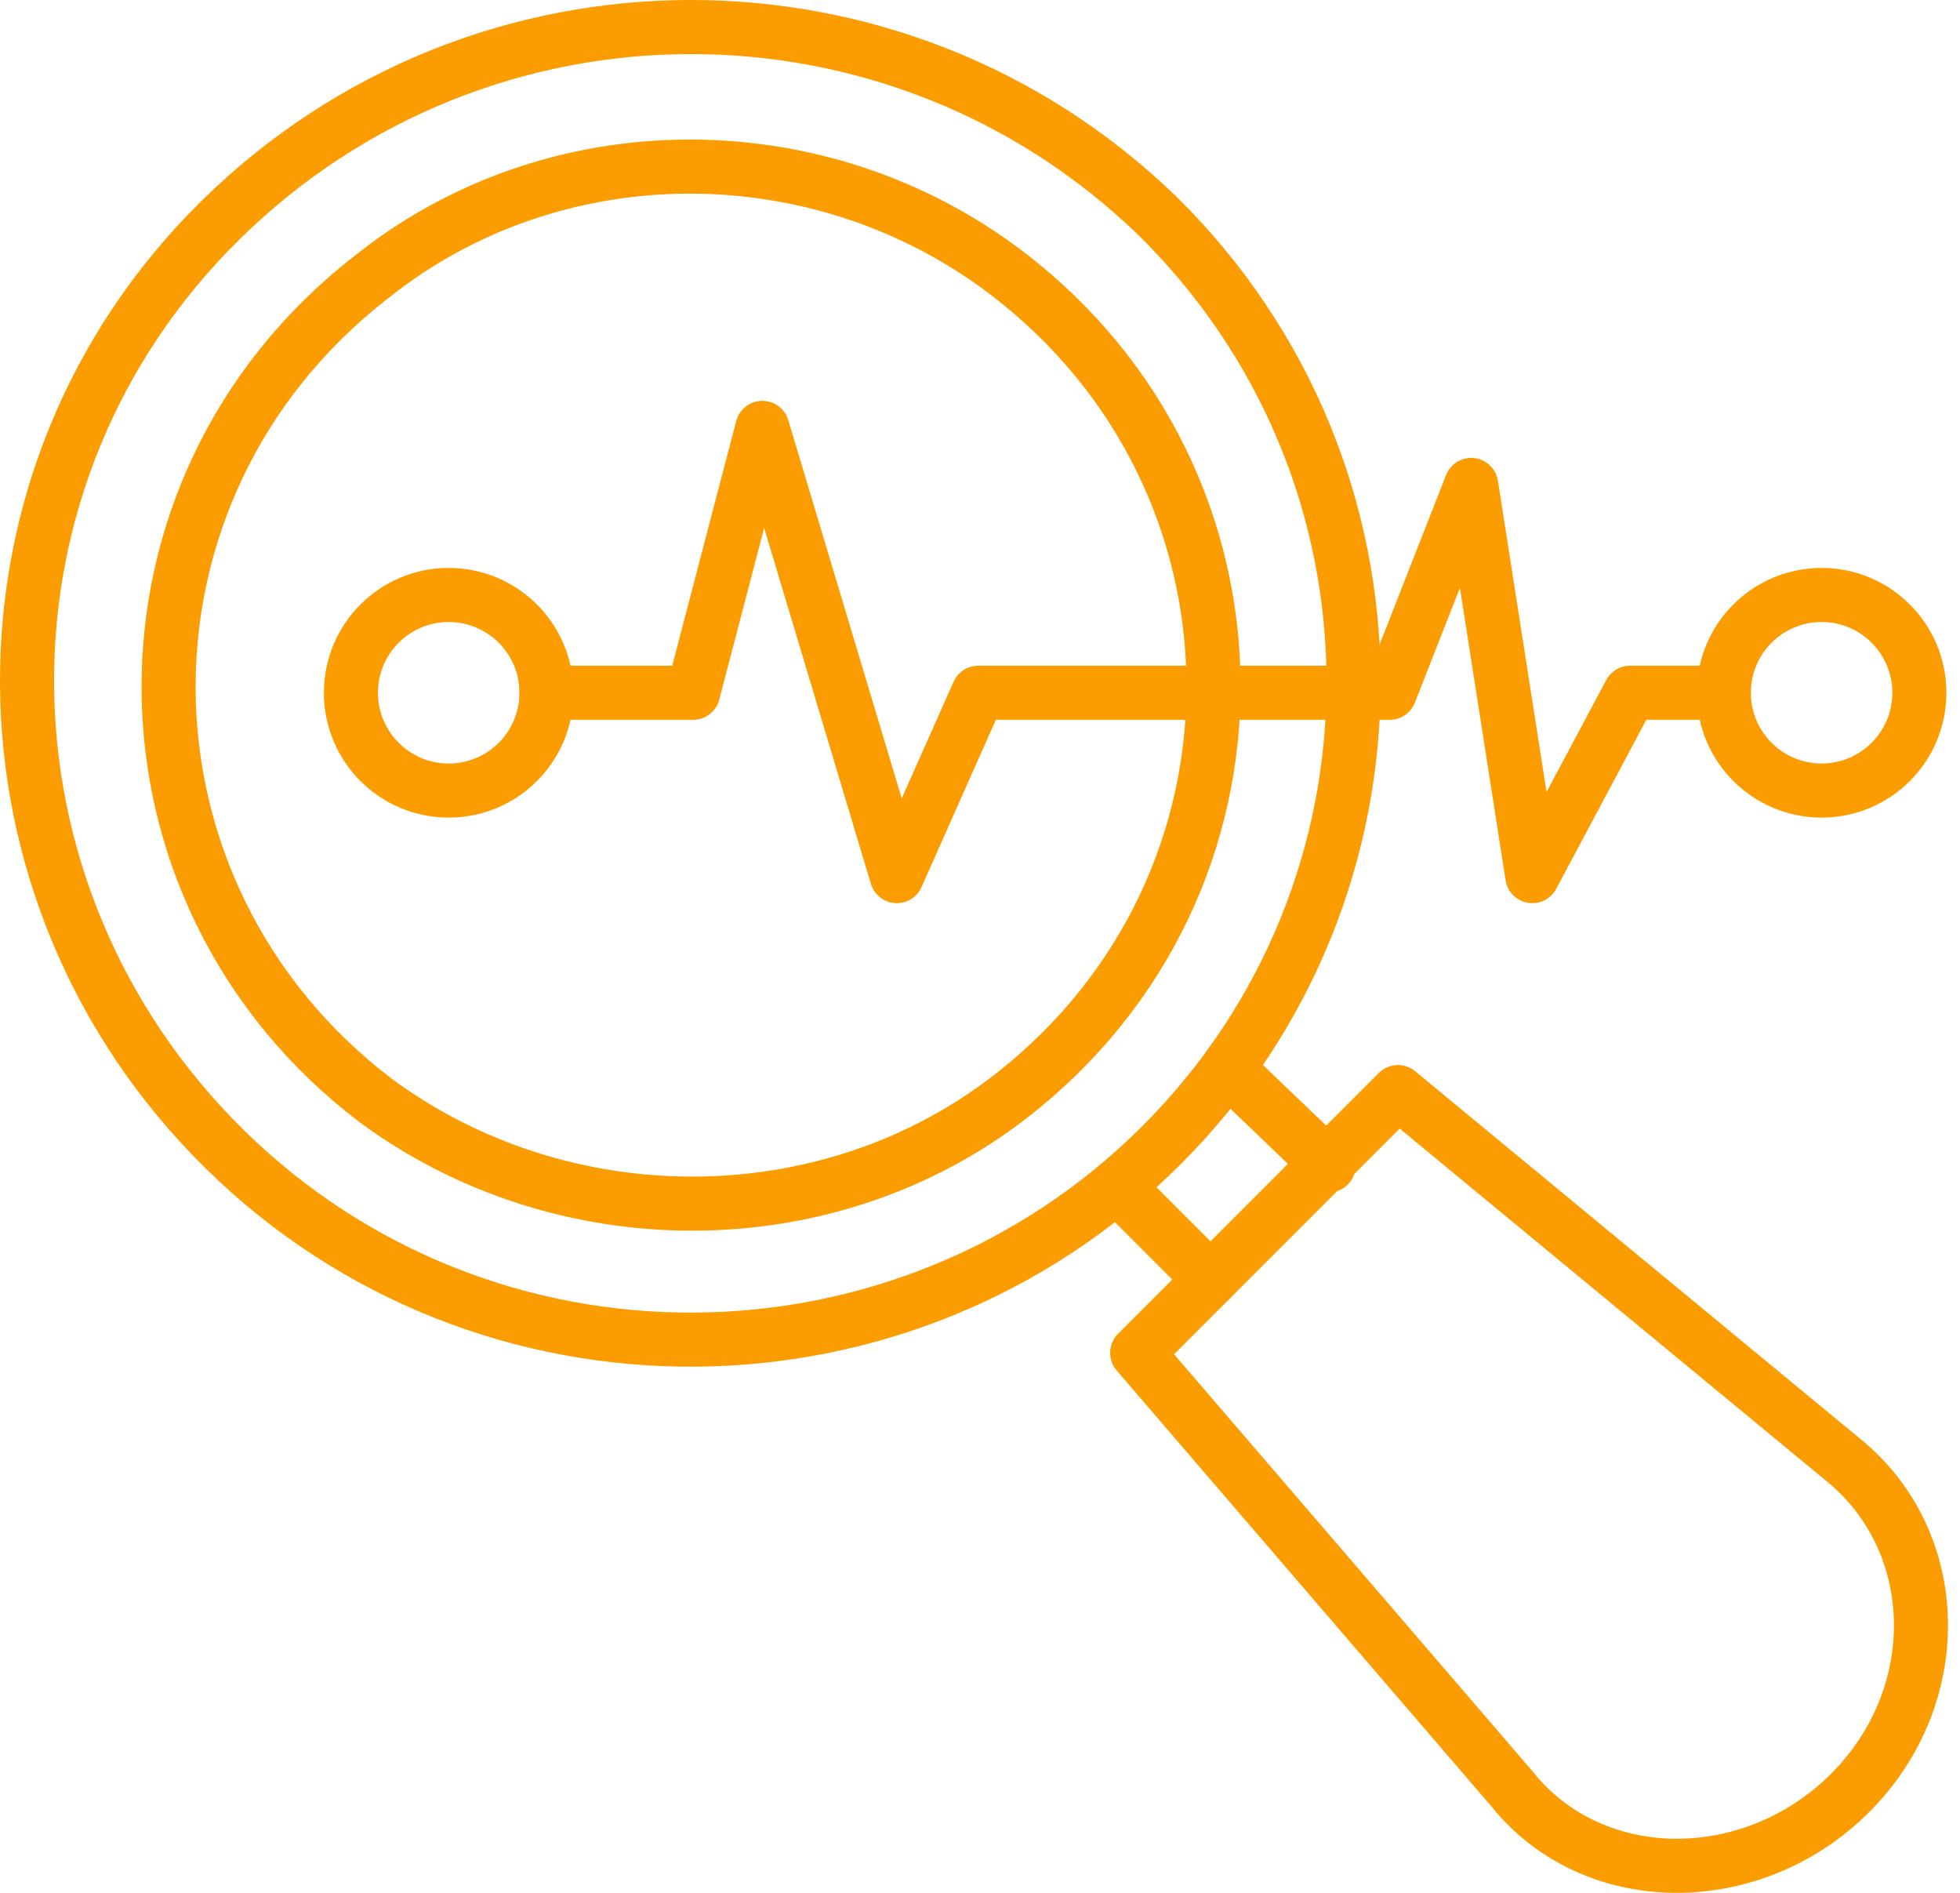 <svg width="145" height="140" viewBox="0 0 145 140" fill="none" xmlns="http://www.w3.org/2000/svg">
<path d="M136.268 107.898L103.417 80.773L84.129 100.062L111.856 132.31C117.884 139.845 129.638 139.845 136.871 132.611C144.104 125.378 143.803 113.926 136.268 107.898Z" stroke="#FB9C00" stroke-width="4" stroke-miterlimit="10" stroke-linecap="round" stroke-linejoin="round"/>
<path d="M98.292 86.199L91.059 79.268" stroke="#FB9C00" stroke-width="4" stroke-miterlimit="10" stroke-linecap="round" stroke-linejoin="round"/>
<path d="M89.554 94.638L83.828 88.912" stroke="#FB9C00" stroke-width="4" stroke-miterlimit="10" stroke-linecap="round" stroke-linejoin="round"/>
<path d="M85.635 15.977C104.923 34.964 104.923 65.705 85.936 84.692C66.949 103.679 35.907 103.981 16.618 84.994C-2.671 66.007 -2.972 35.265 16.317 16.278C35.605 -2.709 66.346 -2.709 85.635 15.977Z" stroke="#FB9C00" stroke-width="4" stroke-miterlimit="10" stroke-linecap="round" stroke-linejoin="round"/>
<path d="M74.483 20.196C94.676 35.567 94.977 65.404 74.784 81.076C61.222 91.624 41.632 91.624 27.769 81.377C7.576 66.007 7.275 36.17 27.467 20.498C41.03 9.648 60.62 9.648 74.483 20.196Z" stroke="#FB9C00" stroke-width="4" stroke-miterlimit="10" stroke-linecap="round" stroke-linejoin="round"/>
<path d="M33.194 58.472C37.189 58.472 40.427 55.234 40.427 51.239C40.427 47.244 37.189 44.006 33.194 44.006C29.199 44.006 25.961 47.244 25.961 51.239C25.961 55.234 29.199 58.472 33.194 58.472Z" stroke="#FB9C00" stroke-width="4" stroke-miterlimit="10" stroke-linecap="round" stroke-linejoin="round"/>
<path d="M134.761 58.472C138.755 58.472 141.994 55.234 141.994 51.239C141.994 47.244 138.755 44.006 134.761 44.006C130.766 44.006 127.527 47.244 127.527 51.239C127.527 55.234 130.766 58.472 134.761 58.472Z" stroke="#FB9C00" stroke-width="4" stroke-miterlimit="10" stroke-linecap="round" stroke-linejoin="round"/>
<path d="M40.426 51.238H51.276L56.399 31.648L66.345 64.801L72.372 51.238H102.812L108.84 35.868L113.361 64.801L120.594 51.238H127.526" stroke="#FB9C00" stroke-width="4" stroke-miterlimit="10" stroke-linecap="round" stroke-linejoin="round"/>
</svg>
